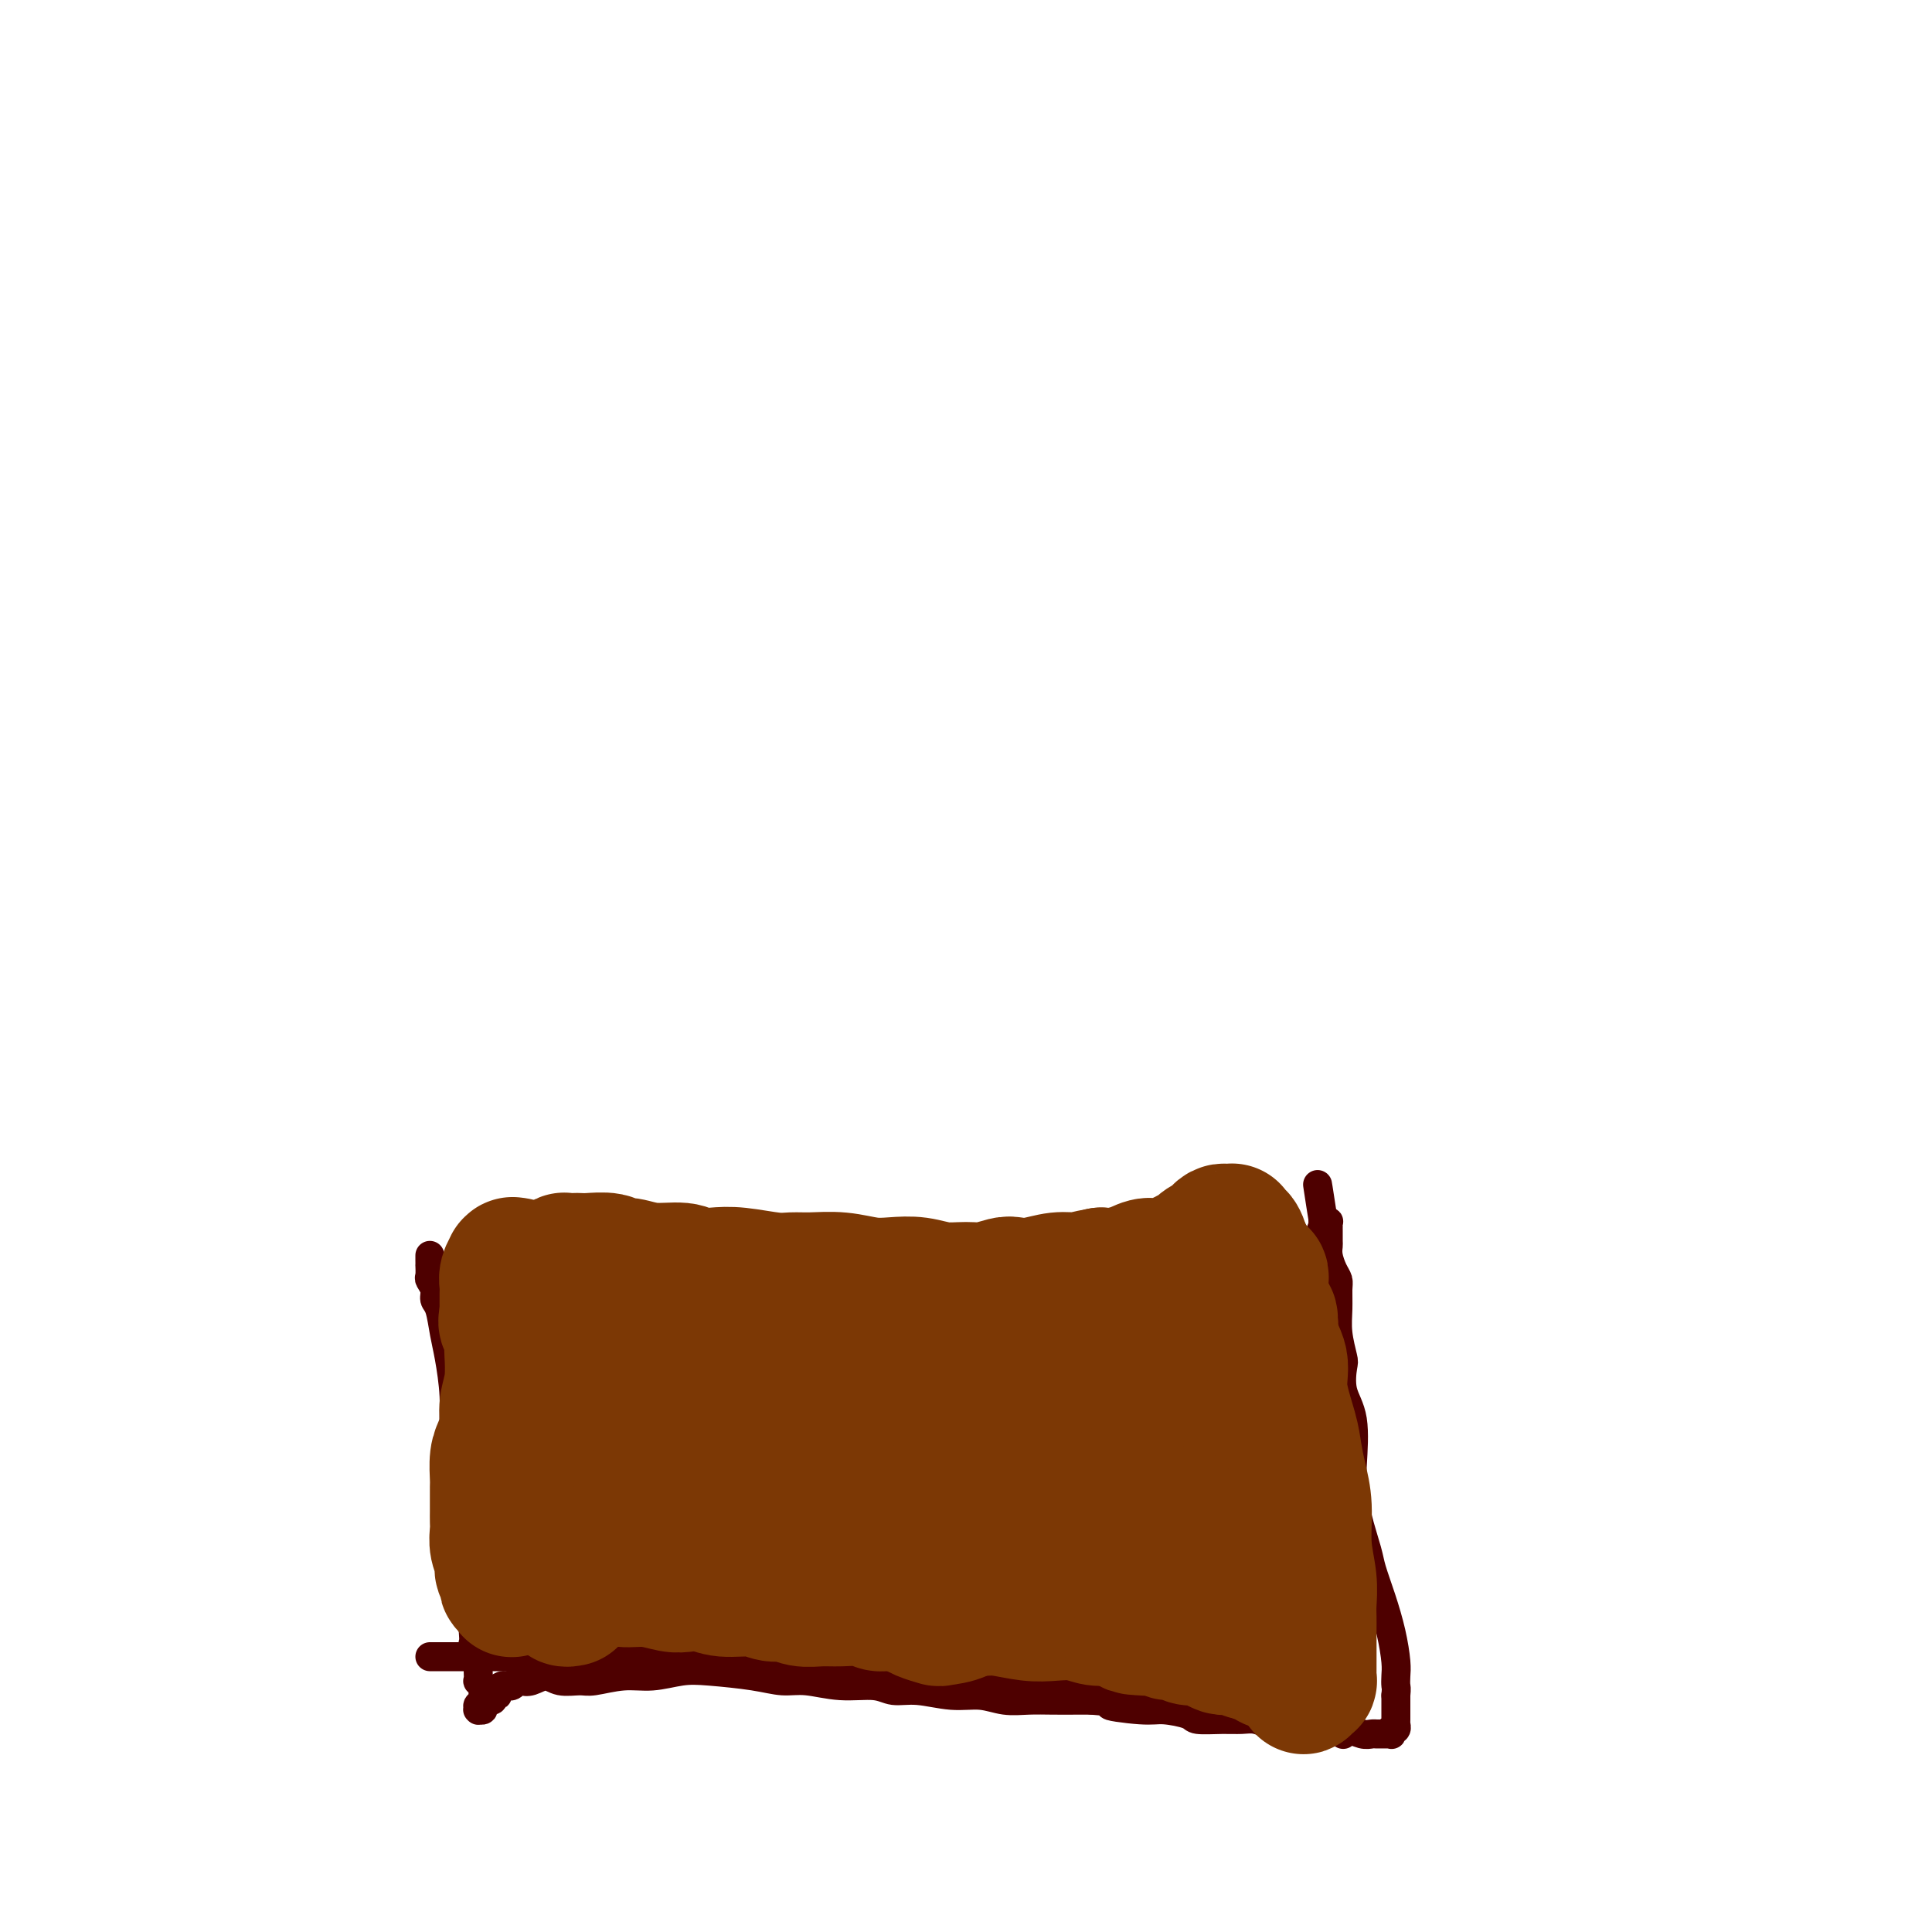 <svg viewBox='0 0 400 400' version='1.1' xmlns='http://www.w3.org/2000/svg' xmlns:xlink='http://www.w3.org/1999/xlink'><g fill='none' stroke='#4E0000' stroke-width='6' stroke-linecap='round' stroke-linejoin='round'><path d='M89,261c-0.000,0.115 -0.000,0.230 0,0c0.000,-0.230 0.000,-0.803 0,-1c-0.000,-0.197 -0.000,-0.016 0,0c0.000,0.016 0.000,-0.132 0,0c-0.000,0.132 -0.001,0.545 0,1c0.001,0.455 0.004,0.951 0,1c-0.004,0.049 -0.016,-0.348 0,0c0.016,0.348 0.060,1.442 0,2c-0.060,0.558 -0.223,0.582 0,1c0.223,0.418 0.833,1.231 1,2c0.167,0.769 -0.109,1.495 0,2c0.109,0.505 0.603,0.791 1,2c0.397,1.209 0.698,3.343 1,5c0.302,1.657 0.607,2.839 1,5c0.393,2.161 0.876,5.301 1,8c0.124,2.699 -0.110,4.956 0,7c0.110,2.044 0.566,3.875 1,6c0.434,2.125 0.848,4.544 1,6c0.152,1.456 0.044,1.948 0,3c-0.044,1.052 -0.022,2.665 0,4c0.022,1.335 0.044,2.392 0,3c-0.044,0.608 -0.156,0.768 0,2c0.156,1.232 0.578,3.536 1,5c0.422,1.464 0.844,2.086 1,3c0.156,0.914 0.044,2.118 0,3c-0.044,0.882 -0.022,1.441 0,2'/><path d='M98,333c1.393,11.437 0.377,4.028 0,2c-0.377,-2.028 -0.115,1.323 0,3c0.115,1.677 0.083,1.681 0,2c-0.083,0.319 -0.218,0.955 0,2c0.218,1.045 0.790,2.499 1,3c0.210,0.501 0.060,0.047 0,0c-0.060,-0.047 -0.030,0.312 0,1c0.030,0.688 0.061,1.704 0,2c-0.061,0.296 -0.212,-0.127 0,0c0.212,0.127 0.789,0.803 1,1c0.211,0.197 0.057,-0.087 0,0c-0.057,0.087 -0.015,0.544 0,1c0.015,0.456 0.005,0.911 0,1c-0.005,0.089 -0.005,-0.187 0,0c0.005,0.187 0.015,0.839 0,1c-0.015,0.161 -0.056,-0.167 0,0c0.056,0.167 0.210,0.829 0,1c-0.210,0.171 -0.784,-0.150 -1,0c-0.216,0.150 -0.073,0.769 0,1c0.073,0.231 0.076,0.072 0,0c-0.076,-0.072 -0.232,-0.058 0,0c0.232,0.058 0.850,0.160 1,0c0.150,-0.160 -0.170,-0.582 0,-1c0.170,-0.418 0.829,-0.834 1,-1c0.171,-0.166 -0.146,-0.083 0,0c0.146,0.083 0.756,0.167 1,0c0.244,-0.167 0.122,-0.583 0,-1'/><path d='M102,351c0.702,-0.420 0.958,0.031 1,0c0.042,-0.031 -0.129,-0.543 0,-1c0.129,-0.457 0.560,-0.858 1,-1c0.440,-0.142 0.891,-0.024 1,0c0.109,0.024 -0.123,-0.045 0,0c0.123,0.045 0.603,0.203 1,0c0.397,-0.203 0.713,-0.769 1,-1c0.287,-0.231 0.545,-0.129 1,0c0.455,0.129 1.105,0.284 2,0c0.895,-0.284 2.033,-1.008 3,-1c0.967,0.008 1.761,0.749 3,1c1.239,0.251 2.921,0.011 4,0c1.079,-0.011 1.554,0.207 3,0c1.446,-0.207 3.863,-0.837 6,-1c2.137,-0.163 3.996,0.143 6,0c2.004,-0.143 4.154,-0.733 6,-1c1.846,-0.267 3.387,-0.211 6,0c2.613,0.211 6.299,0.577 9,1c2.701,0.423 4.416,0.902 6,1c1.584,0.098 3.036,-0.185 5,0c1.964,0.185 4.439,0.838 7,1c2.561,0.162 5.209,-0.168 7,0c1.791,0.168 2.726,0.833 4,1c1.274,0.167 2.889,-0.166 5,0c2.111,0.166 4.720,0.829 7,1c2.280,0.171 4.231,-0.150 6,0c1.769,0.150 3.355,0.772 5,1c1.645,0.228 3.348,0.061 5,0c1.652,-0.061 3.252,-0.016 5,0c1.748,0.016 3.642,0.005 5,0c1.358,-0.005 2.179,-0.002 3,0'/><path d='M226,352c12.824,1.091 5.383,0.818 4,1c-1.383,0.182 3.291,0.819 6,1c2.709,0.181 3.453,-0.095 5,0c1.547,0.095 3.898,0.560 5,1c1.102,0.440 0.957,0.854 2,1c1.043,0.146 3.276,0.025 5,0c1.724,-0.025 2.939,0.046 4,0c1.061,-0.046 1.966,-0.210 3,0c1.034,0.210 2.195,0.792 3,1c0.805,0.208 1.254,0.041 2,0c0.746,-0.041 1.789,0.045 3,0c1.211,-0.045 2.590,-0.222 4,0c1.410,0.222 2.850,0.844 4,1c1.150,0.156 2.010,-0.154 3,0c0.990,0.154 2.110,0.774 3,1c0.890,0.226 1.548,0.060 2,0c0.452,-0.060 0.696,-0.015 1,0c0.304,0.015 0.669,-0.000 1,0c0.331,0.000 0.628,0.015 1,0c0.372,-0.015 0.818,-0.061 1,0c0.182,0.061 0.101,0.227 0,0c-0.101,-0.227 -0.223,-0.848 0,-1c0.223,-0.152 0.792,0.167 1,0c0.208,-0.167 0.056,-0.818 0,-1c-0.056,-0.182 -0.015,0.106 0,0c0.015,-0.106 0.004,-0.606 0,-1c-0.004,-0.394 -0.001,-0.683 0,-1c0.001,-0.317 0.000,-0.662 0,-1c-0.000,-0.338 -0.000,-0.668 0,-1c0.000,-0.332 0.000,-0.666 0,-1c-0.000,-0.334 -0.000,-0.667 0,-1'/><path d='M289,351c0.157,-1.598 0.051,-1.594 0,-2c-0.051,-0.406 -0.045,-1.221 0,-2c0.045,-0.779 0.129,-1.521 0,-3c-0.129,-1.479 -0.472,-3.696 -1,-6c-0.528,-2.304 -1.241,-4.696 -2,-7c-0.759,-2.304 -1.563,-4.519 -2,-6c-0.437,-1.481 -0.507,-2.226 -1,-4c-0.493,-1.774 -1.407,-4.577 -2,-7c-0.593,-2.423 -0.863,-4.467 -1,-6c-0.137,-1.533 -0.141,-2.554 0,-5c0.141,-2.446 0.426,-6.316 0,-9c-0.426,-2.684 -1.564,-4.181 -2,-6c-0.436,-1.819 -0.170,-3.961 0,-5c0.170,-1.039 0.242,-0.974 0,-2c-0.242,-1.026 -0.800,-3.141 -1,-5c-0.200,-1.859 -0.043,-3.460 0,-5c0.043,-1.540 -0.027,-3.018 0,-4c0.027,-0.982 0.151,-1.466 0,-2c-0.151,-0.534 -0.576,-1.116 -1,-2c-0.424,-0.884 -0.846,-2.069 -1,-3c-0.154,-0.931 -0.041,-1.607 0,-2c0.041,-0.393 0.011,-0.501 0,-1c-0.011,-0.499 -0.002,-1.387 0,-2c0.002,-0.613 -0.003,-0.949 0,-1c0.003,-0.051 0.015,0.182 0,0c-0.015,-0.182 -0.057,-0.781 0,-1c0.057,-0.219 0.211,-0.059 0,0c-0.211,0.059 -0.789,0.016 -1,0c-0.211,-0.016 -0.057,-0.004 0,0c0.057,0.004 0.016,0.001 0,0c-0.016,-0.001 -0.008,-0.001 0,0'/><path d='M274,253c-2.337,-15.174 -0.678,-4.108 0,0c0.678,4.108 0.375,1.260 0,1c-0.375,-0.260 -0.821,2.069 -1,3c-0.179,0.931 -0.089,0.466 0,0'/><path d='M278,359c0.083,0.083 0.167,0.167 0,0c-0.167,-0.167 -0.583,-0.583 -1,-1'/><path d='M277,358c-0.095,-0.382 0.167,-0.838 0,-1c-0.167,-0.162 -0.763,-0.029 -1,0c-0.237,0.029 -0.115,-0.045 0,0c0.115,0.045 0.223,0.208 0,0c-0.223,-0.208 -0.778,-0.788 -1,-1c-0.222,-0.212 -0.112,-0.056 0,0c0.112,0.056 0.227,0.011 0,0c-0.227,-0.011 -0.797,0.012 -1,0c-0.203,-0.012 -0.039,-0.060 0,0c0.039,0.060 -0.046,0.226 0,0c0.046,-0.226 0.222,-0.846 0,-1c-0.222,-0.154 -0.843,0.156 -1,0c-0.157,-0.156 0.152,-0.777 0,-1c-0.152,-0.223 -0.763,-0.046 -1,0c-0.237,0.046 -0.101,-0.039 0,0c0.101,0.039 0.167,0.203 0,0c-0.167,-0.203 -0.568,-0.773 -1,-1c-0.432,-0.227 -0.896,-0.112 -1,0c-0.104,0.112 0.152,0.220 0,0c-0.152,-0.220 -0.712,-0.766 -1,-1c-0.288,-0.234 -0.304,-0.154 -1,0c-0.696,0.154 -2.073,0.381 -3,0c-0.927,-0.381 -1.403,-1.370 -2,-2c-0.597,-0.630 -1.315,-0.900 -2,-1c-0.685,-0.100 -1.339,-0.028 -2,0c-0.661,0.028 -1.331,0.014 -2,0'/><path d='M257,349c-3.937,-1.345 -3.781,-0.207 -4,0c-0.219,0.207 -0.815,-0.518 -2,-1c-1.185,-0.482 -2.959,-0.721 -4,-1c-1.041,-0.279 -1.348,-0.597 -4,-1c-2.652,-0.403 -7.650,-0.892 -10,-1c-2.350,-0.108 -2.052,0.163 -3,0c-0.948,-0.163 -3.141,-0.761 -5,-1c-1.859,-0.239 -3.385,-0.120 -5,0c-1.615,0.120 -3.320,0.242 -5,0c-1.680,-0.242 -3.337,-0.849 -5,-1c-1.663,-0.151 -3.333,0.152 -5,0c-1.667,-0.152 -3.331,-0.759 -5,-1c-1.669,-0.241 -3.344,-0.117 -5,0c-1.656,0.117 -3.293,0.228 -5,0c-1.707,-0.228 -3.485,-0.793 -5,-1c-1.515,-0.207 -2.768,-0.055 -4,0c-1.232,0.055 -2.445,0.015 -4,0c-1.555,-0.015 -3.453,-0.004 -5,0c-1.547,0.004 -2.743,0.001 -4,0c-1.257,-0.001 -2.576,-0.000 -4,0c-1.424,0.000 -2.954,0.000 -4,0c-1.046,-0.000 -1.609,-0.000 -3,0c-1.391,0.000 -3.610,0.000 -5,0c-1.390,-0.000 -1.950,-0.000 -3,0c-1.050,0.000 -2.588,0.000 -4,0c-1.412,-0.000 -2.696,-0.000 -4,0c-1.304,0.000 -2.628,0.000 -4,0c-1.372,-0.000 -2.790,-0.000 -4,0c-1.210,0.000 -2.210,0.000 -3,0c-0.790,-0.000 -1.368,-0.000 -2,0c-0.632,0.000 -1.316,0.000 -2,0'/><path d='M126,341c-9.527,0.000 -3.844,-0.000 -2,0c1.844,0.000 -0.151,0.000 -1,0c-0.849,-0.000 -0.552,-0.000 -1,0c-0.448,0.000 -1.639,0.000 -2,0c-0.361,-0.000 0.110,-0.000 0,0c-0.110,0.000 -0.799,0.000 -1,0c-0.201,-0.000 0.086,-0.000 0,0c-0.086,0.000 -0.544,0.000 -1,0c-0.456,-0.000 -0.910,-0.000 -1,0c-0.090,0.000 0.184,0.000 0,0c-0.184,-0.000 -0.827,-0.000 -1,0c-0.173,0.000 0.122,0.000 0,0c-0.122,-0.000 -0.663,-0.000 -1,0c-0.337,0.000 -0.471,0.000 -1,0c-0.529,-0.000 -1.452,-0.000 -2,0c-0.548,0.000 -0.720,0.000 -1,0c-0.280,-0.000 -0.668,-0.000 -1,0c-0.332,0.000 -0.607,0.000 -1,0c-0.393,-0.000 -0.905,-0.001 -1,0c-0.095,0.001 0.225,0.003 0,0c-0.225,-0.003 -0.996,-0.011 -1,0c-0.004,0.011 0.760,0.040 1,0c0.240,-0.040 -0.044,-0.151 0,0c0.044,0.151 0.417,0.562 1,1c0.583,0.438 1.378,0.902 2,1c0.622,0.098 1.073,-0.170 2,0c0.927,0.170 2.331,0.777 3,1c0.669,0.223 0.603,0.060 1,0c0.397,-0.060 1.256,-0.017 2,0c0.744,0.017 1.372,0.009 2,0'/><path d='M121,344c2.148,0.463 1.018,0.120 1,0c-0.018,-0.120 1.074,-0.018 2,0c0.926,0.018 1.684,-0.047 3,0c1.316,0.047 3.190,0.208 5,0c1.810,-0.208 3.557,-0.784 5,-1c1.443,-0.216 2.584,-0.073 4,0c1.416,0.073 3.108,0.075 5,0c1.892,-0.075 3.986,-0.227 6,0c2.014,0.227 3.950,0.834 6,1c2.050,0.166 4.214,-0.109 6,0c1.786,0.109 3.196,0.604 5,1c1.804,0.396 4.004,0.695 6,1c1.996,0.305 3.787,0.618 5,1c1.213,0.382 1.847,0.834 3,1c1.153,0.166 2.827,0.044 4,0c1.173,-0.044 1.847,-0.012 3,0c1.153,0.012 2.784,0.003 4,0c1.216,-0.003 2.017,-0.001 3,0c0.983,0.001 2.149,0.000 3,0c0.851,-0.000 1.387,0.000 2,0c0.613,-0.000 1.301,-0.001 2,0c0.699,0.001 1.408,0.004 2,0c0.592,-0.004 1.067,-0.015 2,0c0.933,0.015 2.324,0.057 4,0c1.676,-0.057 3.637,-0.211 5,0c1.363,0.211 2.129,0.789 3,1c0.871,0.211 1.847,0.057 3,0c1.153,-0.057 2.484,-0.015 4,0c1.516,0.015 3.216,0.004 5,0c1.784,-0.004 3.653,-0.001 5,0c1.347,0.001 2.174,0.001 3,0'/><path d='M240,349c19.236,0.773 7.826,0.207 4,0c-3.826,-0.207 -0.067,-0.055 2,0c2.067,0.055 2.442,0.014 3,0c0.558,-0.014 1.297,0.000 2,0c0.703,-0.000 1.368,-0.014 2,0c0.632,0.014 1.232,0.056 2,0c0.768,-0.056 1.704,-0.210 2,0c0.296,0.210 -0.050,0.785 0,1c0.050,0.215 0.494,0.072 1,0c0.506,-0.072 1.072,-0.071 1,0c-0.072,0.071 -0.782,0.212 -1,0c-0.218,-0.212 0.055,-0.778 0,-1c-0.055,-0.222 -0.437,-0.102 -1,0c-0.563,0.102 -1.307,0.186 -2,0c-0.693,-0.186 -1.333,-0.641 -2,-1c-0.667,-0.359 -1.359,-0.622 -2,-1c-0.641,-0.378 -1.232,-0.872 -2,-1c-0.768,-0.128 -1.714,0.110 -2,0c-0.286,-0.110 0.088,-0.566 -1,-1c-1.088,-0.434 -3.640,-0.844 -6,-1c-2.360,-0.156 -4.530,-0.056 -7,0c-2.470,0.056 -5.242,0.067 -8,0c-2.758,-0.067 -5.503,-0.214 -8,0c-2.497,0.214 -4.746,0.789 -7,1c-2.254,0.211 -4.512,0.056 -6,0c-1.488,-0.056 -2.206,-0.015 -4,0c-1.794,0.015 -4.666,0.004 -7,0c-2.334,-0.004 -4.131,-0.001 -6,0c-1.869,0.001 -3.811,0.000 -6,0c-2.189,-0.000 -4.625,-0.000 -7,0c-2.375,0.000 -4.687,0.000 -7,0'/><path d='M167,345c-12.078,0.215 -5.774,0.254 -5,0c0.774,-0.254 -3.982,-0.799 -7,-1c-3.018,-0.201 -4.298,-0.058 -6,0c-1.702,0.058 -3.828,0.030 -6,0c-2.172,-0.030 -4.391,-0.060 -7,0c-2.609,0.060 -5.607,0.212 -8,0c-2.393,-0.212 -4.181,-0.789 -6,-1c-1.819,-0.211 -3.670,-0.057 -6,0c-2.330,0.057 -5.141,0.015 -7,0c-1.859,-0.015 -2.767,-0.004 -4,0c-1.233,0.004 -2.792,0.001 -4,0c-1.208,-0.001 -2.065,-0.000 -3,0c-0.935,0.000 -1.949,0.000 -3,0c-1.051,-0.000 -2.138,-0.000 -3,0c-0.862,0.000 -1.499,0.000 -2,0c-0.501,-0.000 -0.866,-0.000 -1,0c-0.134,0.000 -0.038,0.000 0,0c0.038,-0.000 0.019,-0.000 0,0'/></g>
<g fill='none' stroke='#7C3805' stroke-width='28' stroke-linecap='round' stroke-linejoin='round'><path d='M118,331c0.113,-0.023 0.226,-0.047 0,0c-0.226,0.047 -0.792,0.163 -1,0c-0.208,-0.163 -0.060,-0.607 0,-1c0.060,-0.393 0.030,-0.736 0,-1c-0.030,-0.264 -0.060,-0.451 0,-1c0.060,-0.549 0.208,-1.460 0,-2c-0.208,-0.540 -0.774,-0.707 -1,-1c-0.226,-0.293 -0.113,-0.711 0,-1c0.113,-0.289 0.226,-0.450 0,-1c-0.226,-0.550 -0.793,-1.488 -1,-2c-0.207,-0.512 -0.056,-0.598 0,-1c0.056,-0.402 0.015,-1.119 0,-2c-0.015,-0.881 -0.004,-1.927 0,-3c0.004,-1.073 0.001,-2.174 0,-3c-0.001,-0.826 -0.000,-1.377 0,-2c0.000,-0.623 0.000,-1.318 0,-2c-0.000,-0.682 -0.000,-1.351 0,-2c0.000,-0.649 0.000,-1.277 0,-2c-0.000,-0.723 -0.000,-1.541 0,-2c0.000,-0.459 0.000,-0.560 0,-1c-0.000,-0.440 -0.000,-1.220 0,-2'/><path d='M115,299c-0.404,-5.229 0.088,-2.303 0,-2c-0.088,0.303 -0.754,-2.017 -1,-3c-0.246,-0.983 -0.070,-0.631 0,-1c0.070,-0.369 0.034,-1.461 0,-2c-0.034,-0.539 -0.065,-0.526 0,-1c0.065,-0.474 0.228,-1.437 0,-2c-0.228,-0.563 -0.845,-0.727 -1,-1c-0.155,-0.273 0.152,-0.656 0,-1c-0.152,-0.344 -0.763,-0.651 -1,-1c-0.237,-0.349 -0.101,-0.741 0,-1c0.101,-0.259 0.167,-0.387 0,-1c-0.167,-0.613 -0.565,-1.712 -1,-3c-0.435,-1.288 -0.905,-2.765 -1,-4c-0.095,-1.235 0.184,-2.229 0,-3c-0.184,-0.771 -0.833,-1.320 -1,-2c-0.167,-0.680 0.148,-1.492 0,-2c-0.148,-0.508 -0.757,-0.714 -1,-1c-0.243,-0.286 -0.118,-0.654 0,-1c0.118,-0.346 0.229,-0.671 0,-1c-0.229,-0.329 -0.797,-0.663 -1,-1c-0.203,-0.337 -0.041,-0.678 0,-1c0.041,-0.322 -0.041,-0.624 0,-1c0.041,-0.376 0.203,-0.827 0,-1c-0.203,-0.173 -0.772,-0.069 -1,0c-0.228,0.069 -0.114,0.101 0,0c0.114,-0.101 0.227,-0.337 0,0c-0.227,0.337 -0.793,1.245 -1,2c-0.207,0.755 -0.056,1.357 0,2c0.056,0.643 0.015,1.327 0,2c-0.015,0.673 -0.004,1.335 0,2c0.004,0.665 0.002,1.332 0,2'/><path d='M105,272c-0.370,1.830 -0.294,1.906 0,2c0.294,0.094 0.807,0.205 1,1c0.193,0.795 0.067,2.273 0,3c-0.067,0.727 -0.073,0.701 0,2c0.073,1.299 0.226,3.921 0,6c-0.226,2.079 -0.831,3.614 -1,5c-0.169,1.386 0.098,2.621 0,4c-0.098,1.379 -0.562,2.901 -1,4c-0.438,1.099 -0.849,1.775 -1,3c-0.151,1.225 -0.040,3.000 0,4c0.040,1.000 0.011,1.226 0,2c-0.011,0.774 -0.004,2.097 0,3c0.004,0.903 0.005,1.386 0,2c-0.005,0.614 -0.016,1.358 0,2c0.016,0.642 0.061,1.180 0,2c-0.061,0.820 -0.226,1.921 0,3c0.226,1.079 0.844,2.135 1,3c0.156,0.865 -0.151,1.537 0,2c0.151,0.463 0.758,0.716 1,1c0.242,0.284 0.118,0.598 0,1c-0.118,0.402 -0.229,0.893 0,1c0.229,0.107 0.797,-0.171 1,0c0.203,0.171 0.039,0.792 0,1c-0.039,0.208 0.046,0.004 0,0c-0.046,-0.004 -0.223,0.192 0,0c0.223,-0.192 0.847,-0.773 1,-1c0.153,-0.227 -0.163,-0.099 0,0c0.163,0.099 0.807,0.171 1,0c0.193,-0.171 -0.063,-0.584 0,-1c0.063,-0.416 0.447,-0.833 1,-1c0.553,-0.167 1.277,-0.083 2,0'/><path d='M111,326c0.899,-0.464 0.648,-0.124 1,0c0.352,0.124 1.308,0.032 2,0c0.692,-0.032 1.121,-0.005 2,0c0.879,0.005 2.208,-0.014 3,0c0.792,0.014 1.048,0.060 2,0c0.952,-0.060 2.599,-0.226 4,0c1.401,0.226 2.556,0.844 4,1c1.444,0.156 3.178,-0.150 5,0c1.822,0.150 3.733,0.757 5,1c1.267,0.243 1.889,0.122 3,0c1.111,-0.122 2.709,-0.244 4,0c1.291,0.244 2.273,0.854 4,1c1.727,0.146 4.198,-0.171 6,0c1.802,0.171 2.935,0.831 4,1c1.065,0.169 2.063,-0.152 3,0c0.937,0.152 1.812,0.777 3,1c1.188,0.223 2.688,0.045 4,0c1.312,-0.045 2.436,0.044 4,0c1.564,-0.044 3.568,-0.222 5,0c1.432,0.222 2.291,0.844 3,1c0.709,0.156 1.268,-0.155 3,0c1.732,0.155 4.637,0.777 7,1c2.363,0.223 4.185,0.046 6,0c1.815,-0.046 3.622,0.039 5,0c1.378,-0.039 2.326,-0.203 4,0c1.674,0.203 4.076,0.772 6,1c1.924,0.228 3.372,0.116 5,0c1.628,-0.116 3.436,-0.237 5,0c1.564,0.237 2.883,0.833 4,1c1.117,0.167 2.034,-0.095 3,0c0.966,0.095 1.983,0.548 3,1'/><path d='M233,336c19.413,1.791 6.945,1.268 3,1c-3.945,-0.268 0.635,-0.282 3,0c2.365,0.282 2.517,0.859 3,1c0.483,0.141 1.298,-0.156 2,0c0.702,0.156 1.291,0.763 2,1c0.709,0.237 1.538,0.102 2,0c0.462,-0.102 0.559,-0.171 1,0c0.441,0.171 1.228,0.582 2,1c0.772,0.418 1.530,0.844 2,1c0.470,0.156 0.651,0.041 1,0c0.349,-0.041 0.867,-0.007 1,0c0.133,0.007 -0.118,-0.012 0,0c0.118,0.012 0.605,0.056 1,0c0.395,-0.056 0.698,-0.211 1,0c0.302,0.211 0.602,0.789 1,1c0.398,0.211 0.895,0.057 1,0c0.105,-0.057 -0.183,-0.015 0,0c0.183,0.015 0.837,0.004 1,0c0.163,-0.004 -0.167,0.000 0,0c0.167,-0.000 0.830,-0.004 1,0c0.170,0.004 -0.151,0.016 0,0c0.151,-0.016 0.776,-0.060 1,0c0.224,0.060 0.047,0.224 0,0c-0.047,-0.224 0.036,-0.837 0,-1c-0.036,-0.163 -0.191,0.122 0,0c0.191,-0.122 0.728,-0.652 1,-1c0.272,-0.348 0.280,-0.513 0,-1c-0.280,-0.487 -0.848,-1.295 -1,-2c-0.152,-0.705 0.113,-1.305 0,-2c-0.113,-0.695 -0.604,-1.484 -1,-2c-0.396,-0.516 -0.698,-0.758 -1,-1'/><path d='M260,332c-0.485,-1.868 -0.697,-1.539 -1,-2c-0.303,-0.461 -0.698,-1.713 -1,-3c-0.302,-1.287 -0.511,-2.610 -1,-4c-0.489,-1.390 -1.260,-2.847 -2,-5c-0.740,-2.153 -1.451,-5.001 -2,-7c-0.549,-1.999 -0.935,-3.149 -1,-4c-0.065,-0.851 0.193,-1.402 0,-2c-0.193,-0.598 -0.836,-1.244 -1,-2c-0.164,-0.756 0.152,-1.624 0,-2c-0.152,-0.376 -0.773,-0.261 -1,-1c-0.227,-0.739 -0.061,-2.333 0,-3c0.061,-0.667 0.016,-0.406 0,-1c-0.016,-0.594 -0.004,-2.043 0,-3c0.004,-0.957 0.001,-1.421 0,-2c-0.001,-0.579 -0.000,-1.272 0,-2c0.000,-0.728 0.000,-1.492 0,-2c-0.000,-0.508 -0.000,-0.760 0,-1c0.000,-0.240 -0.000,-0.468 0,-1c0.000,-0.532 0.000,-1.367 0,-2c-0.000,-0.633 -0.000,-1.065 0,-2c0.000,-0.935 0.000,-2.373 0,-3c-0.000,-0.627 -0.001,-0.444 0,-1c0.001,-0.556 0.005,-1.850 0,-3c-0.005,-1.150 -0.017,-2.157 0,-3c0.017,-0.843 0.065,-1.521 0,-2c-0.065,-0.479 -0.242,-0.758 0,-1c0.242,-0.242 0.905,-0.446 1,-1c0.095,-0.554 -0.377,-1.458 0,-2c0.377,-0.542 1.601,-0.723 2,-1c0.399,-0.277 -0.029,-0.651 0,-1c0.029,-0.349 0.514,-0.675 1,-1'/><path d='M254,262c0.802,-1.154 0.807,-1.040 1,-1c0.193,0.040 0.573,0.006 1,0c0.427,-0.006 0.899,0.016 1,0c0.101,-0.016 -0.170,-0.072 0,0c0.170,0.072 0.781,0.270 1,0c0.219,-0.270 0.045,-1.009 0,-1c-0.045,0.009 0.040,0.765 0,1c-0.040,0.235 -0.204,-0.050 0,0c0.204,0.050 0.776,0.436 1,1c0.224,0.564 0.101,1.306 0,2c-0.101,0.694 -0.181,1.340 0,2c0.181,0.660 0.623,1.335 1,2c0.377,0.665 0.688,1.321 1,2c0.312,0.679 0.623,1.381 1,2c0.377,0.619 0.818,1.154 1,2c0.182,0.846 0.105,2.004 0,3c-0.105,0.996 -0.239,1.830 0,3c0.239,1.170 0.852,2.674 1,4c0.148,1.326 -0.168,2.473 0,4c0.168,1.527 0.820,3.435 1,5c0.180,1.565 -0.110,2.786 0,4c0.110,1.214 0.622,2.420 1,4c0.378,1.580 0.623,3.535 1,5c0.377,1.465 0.886,2.440 1,4c0.114,1.560 -0.165,3.705 0,5c0.165,1.295 0.776,1.739 1,3c0.224,1.261 0.060,3.338 0,5c-0.060,1.662 -0.016,2.909 0,4c0.016,1.091 0.004,2.024 0,3c-0.004,0.976 -0.001,1.993 0,3c0.001,1.007 0.001,2.003 0,3'/><path d='M269,336c1.309,10.500 1.083,4.750 1,3c-0.083,-1.750 -0.022,0.501 0,2c0.022,1.499 0.006,2.248 0,3c-0.006,0.752 -0.003,1.509 0,2c0.003,0.491 0.004,0.716 0,1c-0.004,0.284 -0.015,0.628 0,1c0.015,0.372 0.057,0.773 0,1c-0.057,0.227 -0.211,0.280 0,0c0.211,-0.280 0.789,-0.892 1,-1c0.211,-0.108 0.057,0.290 0,0c-0.057,-0.290 -0.015,-1.267 0,-2c0.015,-0.733 0.004,-1.221 0,-2c-0.004,-0.779 -0.001,-1.848 0,-3c0.001,-1.152 0.001,-2.385 0,-3c-0.001,-0.615 -0.004,-0.611 0,-1c0.004,-0.389 0.016,-1.169 0,-2c-0.016,-0.831 -0.060,-1.712 0,-3c0.060,-1.288 0.223,-2.984 0,-5c-0.223,-2.016 -0.832,-4.352 -1,-7c-0.168,-2.648 0.105,-5.606 0,-8c-0.105,-2.394 -0.586,-4.222 -1,-6c-0.414,-1.778 -0.760,-3.507 -1,-5c-0.240,-1.493 -0.375,-2.751 -1,-5c-0.625,-2.249 -1.739,-5.491 -2,-8c-0.261,-2.509 0.333,-4.286 0,-6c-0.333,-1.714 -1.592,-3.366 -2,-5c-0.408,-1.634 0.034,-3.250 0,-4c-0.034,-0.750 -0.545,-0.634 -1,-1c-0.455,-0.366 -0.853,-1.214 -1,-2c-0.147,-0.786 -0.042,-1.510 0,-2c0.042,-0.490 0.021,-0.745 0,-1'/><path d='M261,267c-1.392,-6.917 -0.373,-1.709 0,0c0.373,1.709 0.101,-0.082 0,-1c-0.101,-0.918 -0.031,-0.964 0,-1c0.031,-0.036 0.023,-0.061 0,0c-0.023,0.061 -0.063,0.210 0,0c0.063,-0.210 0.228,-0.777 0,-1c-0.228,-0.223 -0.848,-0.101 -1,0c-0.152,0.101 0.166,0.183 0,0c-0.166,-0.183 -0.814,-0.629 -1,-1c-0.186,-0.371 0.091,-0.668 0,-1c-0.091,-0.332 -0.550,-0.701 -1,-1c-0.450,-0.299 -0.891,-0.529 -1,-1c-0.109,-0.471 0.115,-1.184 0,-2c-0.115,-0.816 -0.570,-1.735 -1,-2c-0.430,-0.265 -0.836,0.124 -1,0c-0.164,-0.124 -0.086,-0.763 0,-1c0.086,-0.237 0.178,-0.074 0,0c-0.178,0.074 -0.628,0.060 -1,0c-0.372,-0.060 -0.667,-0.166 -1,0c-0.333,0.166 -0.703,0.603 -1,1c-0.297,0.397 -0.522,0.755 -1,1c-0.478,0.245 -1.209,0.376 -2,1c-0.791,0.624 -1.642,1.739 -2,2c-0.358,0.261 -0.224,-0.333 -1,0c-0.776,0.333 -2.462,1.592 -4,2c-1.538,0.408 -2.928,-0.035 -4,0c-1.072,0.035 -1.827,0.548 -3,1c-1.173,0.452 -2.764,0.843 -4,1c-1.236,0.157 -2.118,0.078 -3,0'/><path d='M228,264c-3.121,0.552 -3.923,0.931 -5,1c-1.077,0.069 -2.430,-0.174 -4,0c-1.570,0.174 -3.356,0.764 -5,1c-1.644,0.236 -3.145,0.117 -4,0c-0.855,-0.117 -1.063,-0.231 -2,0c-0.937,0.231 -2.602,0.808 -4,1c-1.398,0.192 -2.529,-0.000 -4,0c-1.471,0.000 -3.284,0.192 -5,0c-1.716,-0.192 -3.337,-0.769 -5,-1c-1.663,-0.231 -3.369,-0.115 -5,0c-1.631,0.115 -3.189,0.228 -5,0c-1.811,-0.228 -3.877,-0.797 -6,-1c-2.123,-0.203 -4.304,-0.041 -6,0c-1.696,0.041 -2.909,-0.041 -4,0c-1.091,0.041 -2.060,0.203 -4,0c-1.940,-0.203 -4.849,-0.771 -7,-1c-2.151,-0.229 -3.542,-0.118 -5,0c-1.458,0.118 -2.982,0.243 -4,0c-1.018,-0.243 -1.531,-0.853 -3,-1c-1.469,-0.147 -3.895,0.171 -6,0c-2.105,-0.171 -3.888,-0.830 -5,-1c-1.112,-0.170 -1.554,0.151 -2,0c-0.446,-0.151 -0.898,-0.772 -2,-1c-1.102,-0.228 -2.856,-0.062 -4,0c-1.144,0.062 -1.680,0.020 -2,0c-0.320,-0.020 -0.426,-0.017 -1,0c-0.574,0.017 -1.618,0.049 -2,0c-0.382,-0.049 -0.102,-0.178 0,0c0.102,0.178 0.028,0.663 0,1c-0.028,0.337 -0.008,0.525 0,1c0.008,0.475 0.004,1.238 0,2'/><path d='M117,265c0.112,1.191 1.391,2.169 2,3c0.609,0.831 0.549,1.517 1,2c0.451,0.483 1.414,0.765 2,1c0.586,0.235 0.793,0.423 1,1c0.207,0.577 0.412,1.545 1,3c0.588,1.455 1.558,3.399 2,5c0.442,1.601 0.356,2.860 1,5c0.644,2.140 2.017,5.163 3,8c0.983,2.837 1.577,5.488 2,8c0.423,2.512 0.677,4.883 1,7c0.323,2.117 0.715,3.978 1,5c0.285,1.022 0.461,1.204 1,2c0.539,0.796 1.440,2.207 2,3c0.560,0.793 0.780,0.967 1,1c0.220,0.033 0.441,-0.074 1,0c0.559,0.074 1.456,0.330 2,0c0.544,-0.330 0.734,-1.244 1,-2c0.266,-0.756 0.607,-1.353 1,-2c0.393,-0.647 0.837,-1.343 1,-2c0.163,-0.657 0.043,-1.274 0,-2c-0.043,-0.726 -0.009,-1.562 0,-2c0.009,-0.438 -0.005,-0.478 0,-1c0.005,-0.522 0.031,-1.524 0,-2c-0.031,-0.476 -0.119,-0.424 0,-1c0.119,-0.576 0.443,-1.778 1,-3c0.557,-1.222 1.346,-2.464 2,-4c0.654,-1.536 1.172,-3.365 2,-5c0.828,-1.635 1.964,-3.078 3,-4c1.036,-0.922 1.971,-1.325 3,-2c1.029,-0.675 2.151,-1.621 3,-2c0.849,-0.379 1.424,-0.189 2,0'/><path d='M160,285c1.885,-1.406 1.097,-0.920 1,-1c-0.097,-0.080 0.499,-0.727 1,-1c0.501,-0.273 0.909,-0.171 1,0c0.091,0.171 -0.134,0.411 0,1c0.134,0.589 0.628,1.527 1,2c0.372,0.473 0.622,0.481 1,2c0.378,1.519 0.884,4.551 1,6c0.116,1.449 -0.157,1.317 0,2c0.157,0.683 0.744,2.180 1,4c0.256,1.820 0.180,3.962 1,6c0.820,2.038 2.536,3.973 4,6c1.464,2.027 2.674,4.146 4,6c1.326,1.854 2.766,3.442 4,5c1.234,1.558 2.261,3.087 3,4c0.739,0.913 1.189,1.212 2,2c0.811,0.788 1.981,2.066 3,3c1.019,0.934 1.886,1.524 3,2c1.114,0.476 2.475,0.838 3,1c0.525,0.162 0.214,0.124 1,0c0.786,-0.124 2.670,-0.332 4,-1c1.330,-0.668 2.107,-1.794 3,-3c0.893,-1.206 1.903,-2.490 3,-4c1.097,-1.510 2.282,-3.245 3,-5c0.718,-1.755 0.970,-3.531 2,-5c1.030,-1.469 2.839,-2.631 4,-4c1.161,-1.369 1.673,-2.945 2,-4c0.327,-1.055 0.469,-1.589 1,-2c0.531,-0.411 1.452,-0.698 2,-1c0.548,-0.302 0.725,-0.620 1,-1c0.275,-0.380 0.650,-0.823 1,-1c0.350,-0.177 0.675,-0.089 1,0'/><path d='M222,304c3.350,-4.184 1.724,-1.144 1,0c-0.724,1.144 -0.548,0.391 0,0c0.548,-0.391 1.467,-0.422 2,0c0.533,0.422 0.679,1.295 1,2c0.321,0.705 0.818,1.241 1,2c0.182,0.759 0.049,1.743 0,3c-0.049,1.257 -0.014,2.789 0,4c0.014,1.211 0.007,2.102 0,3c-0.007,0.898 -0.016,1.803 0,3c0.016,1.197 0.056,2.685 0,4c-0.056,1.315 -0.208,2.457 0,3c0.208,0.543 0.776,0.488 1,1c0.224,0.512 0.105,1.591 0,2c-0.105,0.409 -0.196,0.147 0,0c0.196,-0.147 0.679,-0.178 1,0c0.321,0.178 0.478,0.565 1,0c0.522,-0.565 1.408,-2.082 2,-3c0.592,-0.918 0.892,-1.238 1,-2c0.108,-0.762 0.026,-1.966 0,-3c-0.026,-1.034 0.004,-1.896 0,-3c-0.004,-1.104 -0.043,-2.448 0,-4c0.043,-1.552 0.166,-3.313 0,-5c-0.166,-1.687 -0.623,-3.301 -1,-5c-0.377,-1.699 -0.674,-3.484 -1,-6c-0.326,-2.516 -0.680,-5.762 -1,-8c-0.320,-2.238 -0.607,-3.467 -1,-5c-0.393,-1.533 -0.893,-3.369 -1,-5c-0.107,-1.631 0.177,-3.056 0,-4c-0.177,-0.944 -0.817,-1.408 -1,-2c-0.183,-0.592 0.091,-1.312 0,-2c-0.091,-0.688 -0.545,-1.344 -1,-2'/><path d='M226,272c-1.023,-5.955 -0.081,-1.342 0,0c0.081,1.342 -0.699,-0.588 -1,-1c-0.301,-0.412 -0.122,0.695 0,1c0.122,0.305 0.186,-0.192 0,0c-0.186,0.192 -0.623,1.073 -1,2c-0.377,0.927 -0.694,1.898 -1,3c-0.306,1.102 -0.602,2.334 -1,3c-0.398,0.666 -0.899,0.767 -1,1c-0.101,0.233 0.197,0.599 0,1c-0.197,0.401 -0.889,0.836 -1,1c-0.111,0.164 0.359,0.058 0,0c-0.359,-0.058 -1.547,-0.068 -2,0c-0.453,0.068 -0.170,0.214 -1,0c-0.830,-0.214 -2.771,-0.790 -4,-1c-1.229,-0.210 -1.746,-0.056 -3,0c-1.254,0.056 -3.245,0.014 -5,0c-1.755,-0.014 -3.273,0.000 -5,0c-1.727,-0.000 -3.664,-0.015 -5,0c-1.336,0.015 -2.070,0.060 -3,0c-0.930,-0.060 -2.055,-0.223 -3,0c-0.945,0.223 -1.708,0.834 -3,1c-1.292,0.166 -3.113,-0.113 -5,0c-1.887,0.113 -3.842,0.619 -6,1c-2.158,0.381 -4.520,0.638 -7,1c-2.480,0.362 -5.077,0.829 -8,1c-2.923,0.171 -6.173,0.046 -9,0c-2.827,-0.046 -5.230,-0.012 -7,0c-1.770,0.012 -2.907,0.003 -5,0c-2.093,-0.003 -5.140,-0.001 -7,0c-1.860,0.001 -2.531,0.000 -3,0c-0.469,-0.000 -0.734,-0.000 -1,0'/><path d='M128,286c-14.671,0.525 -5.350,0.337 -2,0c3.350,-0.337 0.729,-0.822 0,-1c-0.729,-0.178 0.433,-0.048 1,0c0.567,0.048 0.537,0.013 1,0c0.463,-0.013 1.417,-0.005 2,0c0.583,0.005 0.794,0.008 2,0c1.206,-0.008 3.407,-0.027 5,0c1.593,0.027 2.578,0.101 4,0c1.422,-0.101 3.281,-0.375 6,0c2.719,0.375 6.299,1.400 9,2c2.701,0.600 4.522,0.776 6,1c1.478,0.224 2.611,0.497 5,1c2.389,0.503 6.033,1.236 9,2c2.967,0.764 5.258,1.560 7,2c1.742,0.440 2.937,0.525 4,1c1.063,0.475 1.994,1.341 3,2c1.006,0.659 2.086,1.110 3,2c0.914,0.890 1.662,2.219 2,3c0.338,0.781 0.264,1.014 1,2c0.736,0.986 2.280,2.725 3,4c0.720,1.275 0.616,2.086 1,3c0.384,0.914 1.258,1.933 2,3c0.742,1.067 1.354,2.184 2,3c0.646,0.816 1.326,1.333 2,2c0.674,0.667 1.343,1.485 2,2c0.657,0.515 1.303,0.728 2,1c0.697,0.272 1.447,0.603 2,1c0.553,0.397 0.911,0.859 1,1c0.089,0.141 -0.091,-0.039 0,0c0.091,0.039 0.455,0.297 0,0c-0.455,-0.297 -1.727,-1.148 -3,-2'/><path d='M210,321c3.049,4.084 -0.829,0.794 -3,-1c-2.171,-1.794 -2.634,-2.092 -4,-2c-1.366,0.092 -3.634,0.575 -6,0c-2.366,-0.575 -4.829,-2.207 -7,-3c-2.171,-0.793 -4.048,-0.749 -6,-1c-1.952,-0.251 -3.979,-0.799 -6,-1c-2.021,-0.201 -4.037,-0.054 -6,0c-1.963,0.054 -3.874,0.014 -5,0c-1.126,-0.014 -1.467,-0.004 -2,0c-0.533,0.004 -1.257,0.001 -2,0c-0.743,-0.001 -1.505,-0.000 -2,0c-0.495,0.000 -0.723,0.000 -1,0c-0.277,-0.000 -0.604,-0.000 -1,0c-0.396,0.000 -0.860,0.000 -1,0c-0.140,-0.000 0.045,-0.000 0,0c-0.045,0.000 -0.321,0.000 0,0c0.321,-0.000 1.239,-0.000 2,0c0.761,0.000 1.365,0.000 2,0c0.635,-0.000 1.300,-0.001 2,0c0.700,0.001 1.435,0.003 3,0c1.565,-0.003 3.959,-0.012 6,0c2.041,0.012 3.730,0.043 5,0c1.270,-0.043 2.123,-0.162 4,0c1.877,0.162 4.779,0.605 8,1c3.221,0.395 6.759,0.740 9,1c2.241,0.260 3.183,0.433 5,1c1.817,0.567 4.509,1.528 7,2c2.491,0.472 4.781,0.457 7,1c2.219,0.543 4.367,1.646 6,2c1.633,0.354 2.752,-0.042 4,0c1.248,0.042 2.624,0.521 4,1'/><path d='M232,322c5.158,1.262 1.553,0.916 1,1c-0.553,0.084 1.944,0.596 3,1c1.056,0.404 0.669,0.699 1,1c0.331,0.301 1.380,0.606 2,1c0.620,0.394 0.810,0.875 1,1c0.190,0.125 0.378,-0.107 1,0c0.622,0.107 1.676,0.554 2,1c0.324,0.446 -0.083,0.892 0,1c0.083,0.108 0.655,-0.123 1,0c0.345,0.123 0.463,0.599 1,1c0.537,0.401 1.494,0.726 2,1c0.506,0.274 0.562,0.497 1,1c0.438,0.503 1.258,1.285 2,2c0.742,0.715 1.407,1.362 2,2c0.593,0.638 1.114,1.266 2,2c0.886,0.734 2.135,1.573 3,2c0.865,0.427 1.345,0.440 2,1c0.655,0.560 1.486,1.667 2,2c0.514,0.333 0.711,-0.107 1,0c0.289,0.107 0.670,0.761 1,1c0.330,0.239 0.609,0.064 1,0c0.391,-0.064 0.893,-0.016 1,0c0.107,0.016 -0.182,0.000 0,0c0.182,-0.000 0.833,0.015 1,0c0.167,-0.015 -0.151,-0.059 0,0c0.151,0.059 0.773,0.223 1,0c0.227,-0.223 0.061,-0.833 0,-1c-0.061,-0.167 -0.016,0.110 0,0c0.016,-0.110 0.004,-0.607 0,-1c-0.004,-0.393 -0.001,-0.684 0,-1c0.001,-0.316 0.001,-0.658 0,-1'/><path d='M267,340c0.000,-0.840 0.000,-0.939 0,-1c0.000,-0.061 -0.000,-0.083 0,0c0.000,0.083 0.000,0.271 0,0c0.000,-0.271 0.000,-1.000 0,-1c0.000,0.000 0.000,0.731 0,1c0.000,0.269 0.000,0.077 0,0c0.000,-0.077 0.000,-0.038 0,0'/></g>
</svg>